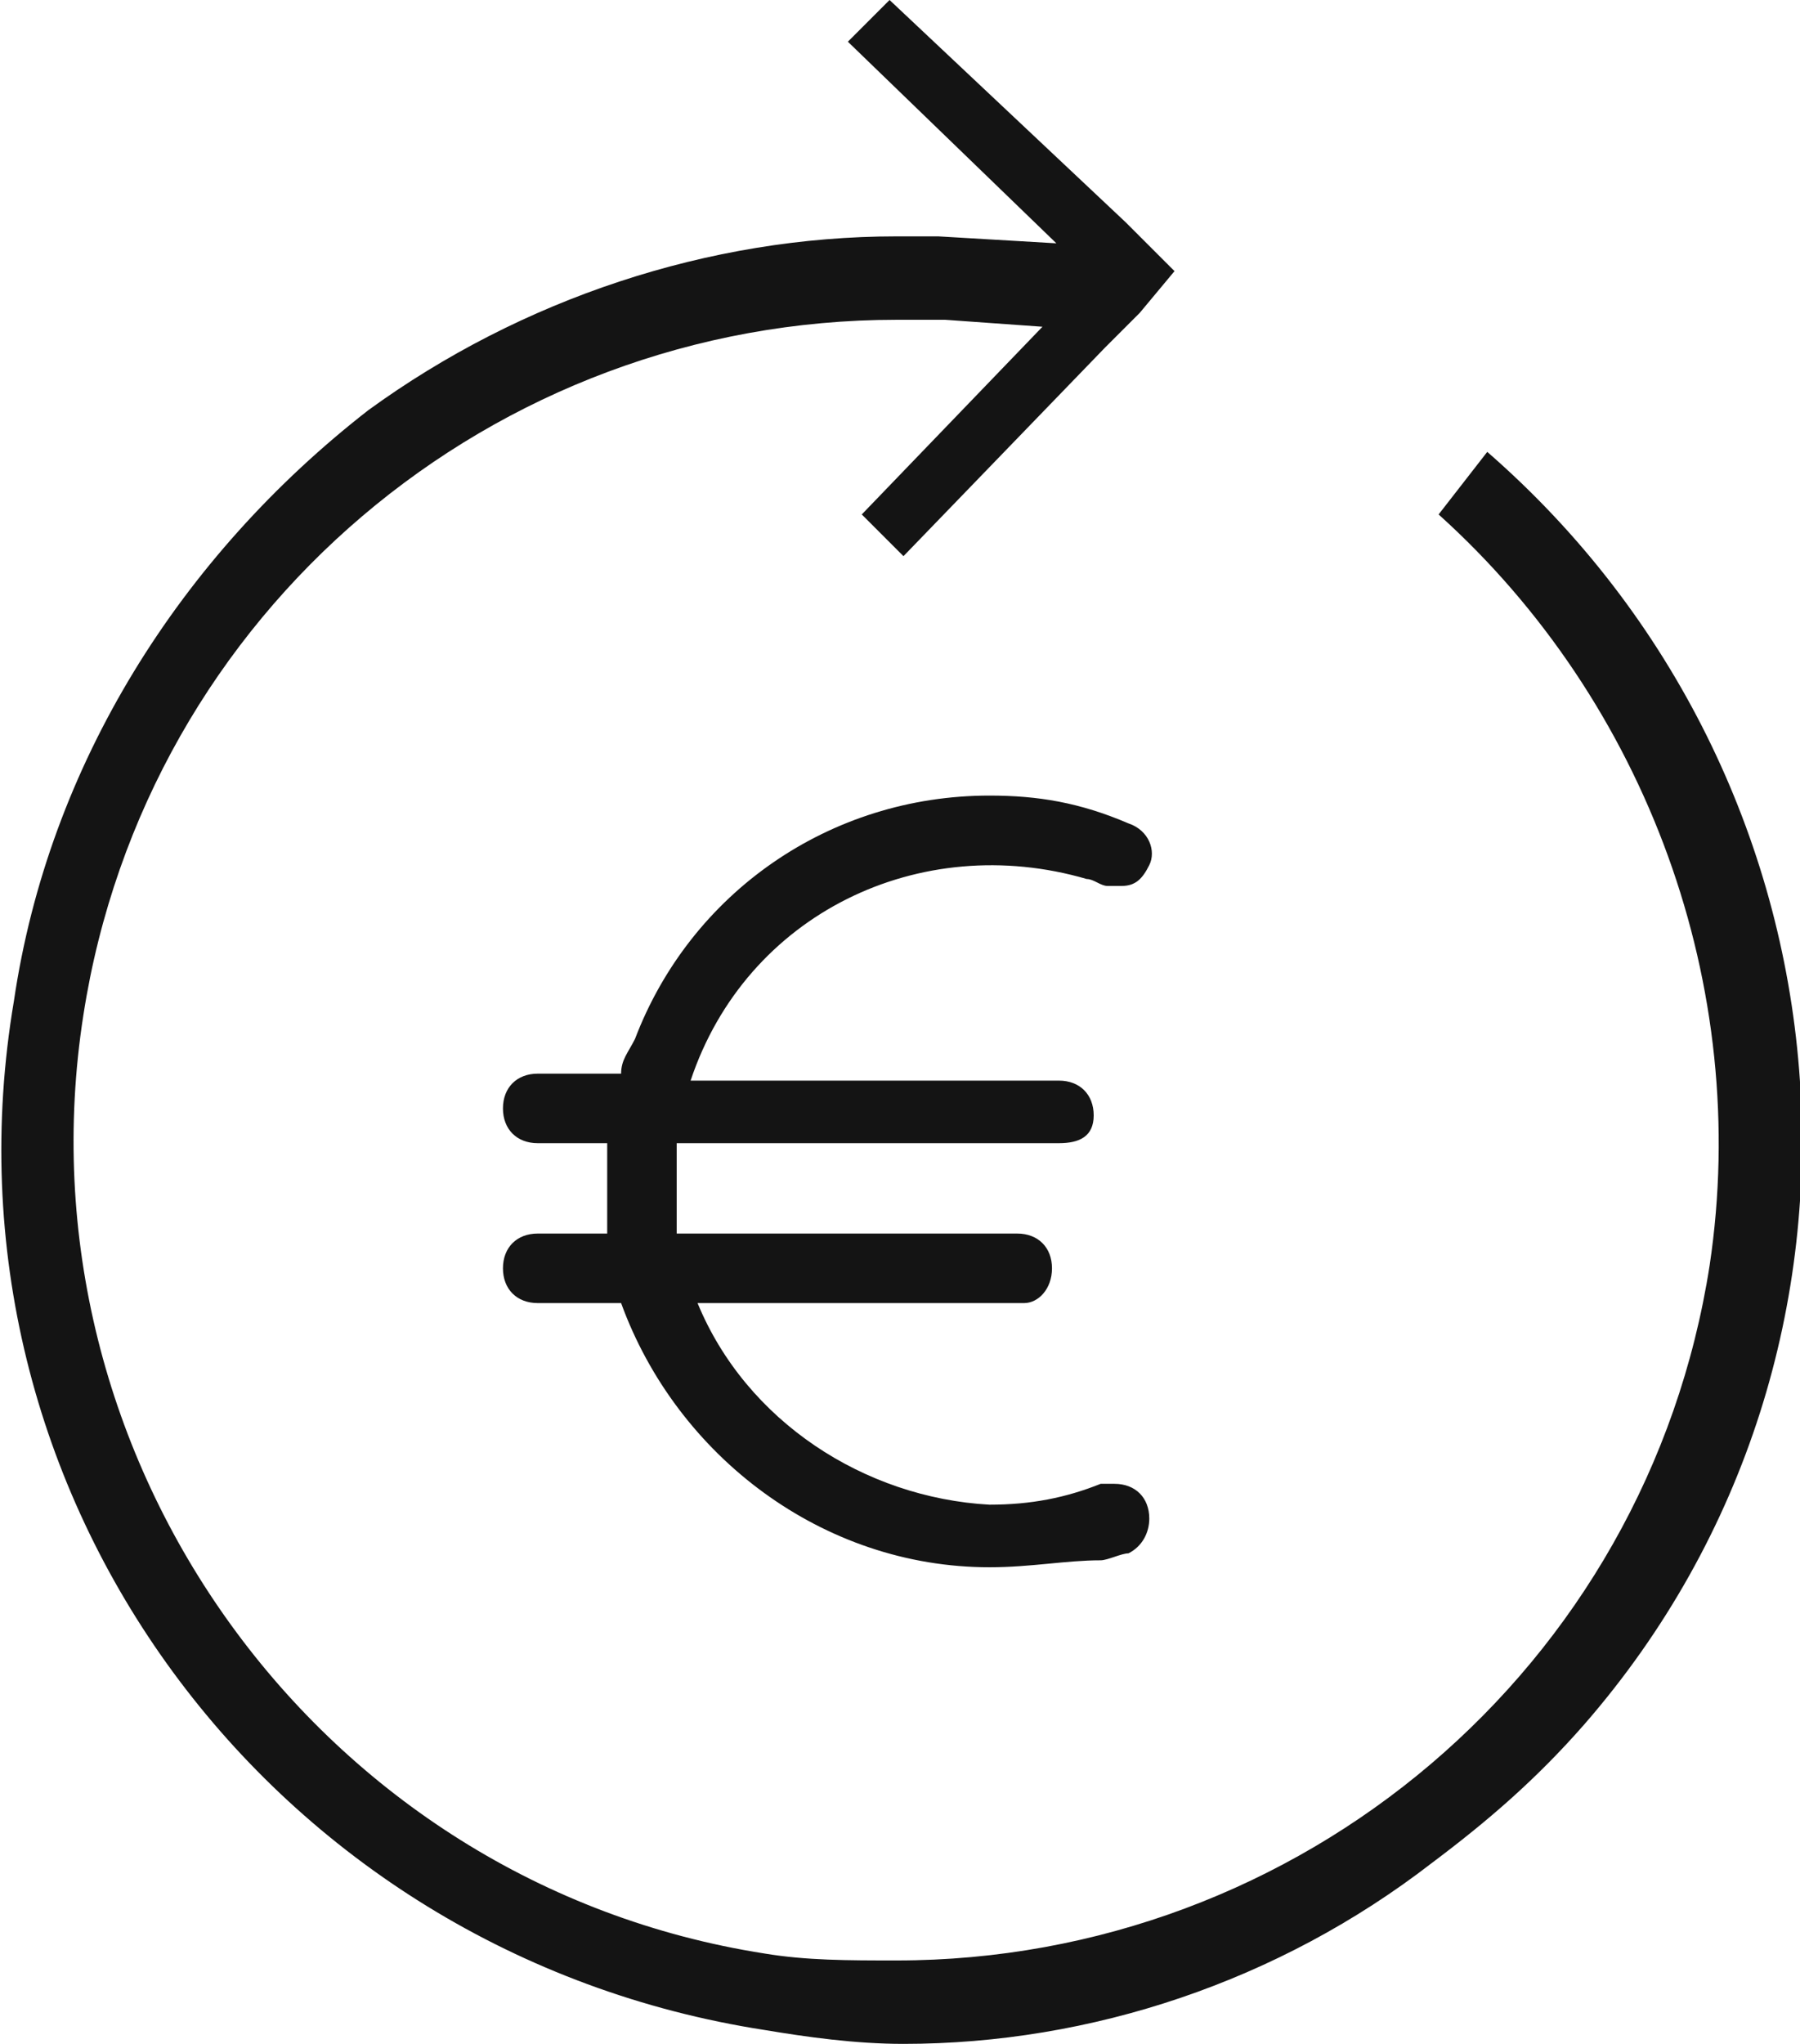 <?xml version="1.0" encoding="utf-8"?>
<!-- Generator: Adobe Illustrator 25.3.1, SVG Export Plug-In . SVG Version: 6.00 Build 0)  -->
<svg version="1.1" id="Calque_1" xmlns="http://www.w3.org/2000/svg" xmlns:xlink="http://www.w3.org/1999/xlink" x="0px" y="0px"
	 viewBox="0 0 25.9 29.4" style="enable-background:new 0 0 25.9 29.4;" xml:space="preserve">
<style type="text/css">
	.st0{fill:#141414;}
</style>
<g transform="translate(-15.608 -5.655)">
	<g transform="translate(15.608 5.655)">
		<g transform="translate(0 0)">
			<path class="st0" d="M13,29.4c-0.7,0-1.4-0.1-2-0.2C3.9,28.1-1,21.5,0.2,14.4C0.7,11,2.6,8,5.3,5.9c2.2-1.6,4.9-2.5,7.6-2.5
				c0.2,0,0.4,0,0.6,0l1.7,0.1l-3-2.9L12.8,0l3.4,3.2l0,0l0.7,0.7l-0.5,0.6L15.9,5L13,8l-0.6-0.6L15,4.7l-1.4-0.1
				c-0.2,0-0.5,0-0.7,0c-5.8,0-10.8,4.2-11.7,10c-1,6.4,3.4,12.5,9.8,13.5c0.6,0.1,1.2,0.1,1.9,0.1c5.8,0,10.8-4.2,11.7-10
				c0.6-4-0.9-8.1-3.9-10.8l0.7-0.9c5.4,4.7,6.1,12.9,1.4,18.3c-0.7,0.8-1.4,1.4-2.2,2C18.4,28.5,15.7,29.4,13,29.4z"/>
		</g>
	</g>
	<g transform="translate(22.845 17.099)">
		<path class="st0" d="M7,11.1c-2.4,0-4.5-1.6-5.3-3.8H0.5C0.2,7.3,0,7.1,0,6.8s0.2-0.5,0.5-0.5h1C1.5,5.9,1.5,5.4,1.5,5h-1
			C0.2,5,0,4.8,0,4.5S0.2,4,0.5,4h1.2c0-0.2,0.1-0.3,0.2-0.5C2.7,1.4,4.7,0,7,0c0.7,0,1.3,0.1,2,0.4l0,0l0,0C9.3,0.5,9.4,0.8,9.3,1
			C9.2,1.2,9.1,1.3,8.9,1.3c-0.1,0-0.1,0-0.2,0c-0.1,0-0.2-0.1-0.3-0.1C6,0.5,3.5,1.7,2.7,4.1H8c0.3,0,0.5,0.2,0.5,0.5S8.3,5,8,5
			H2.5c0,0.4,0,0.9,0,1.3h4.9c0.3,0,0.5,0.2,0.5,0.5S7.7,7.3,7.5,7.3H2.8C3.5,9,5.2,10.1,7,10.2c0.6,0,1.1-0.1,1.6-0.3
			c0.1,0,0.1,0,0.2,0c0.3,0,0.5,0.2,0.5,0.5c0,0.2-0.1,0.4-0.3,0.5c-0.1,0-0.3,0.1-0.4,0.1C8.1,11,7.6,11.1,7,11.1L7,11.1z"/>
	</g>
</g>
</svg>
